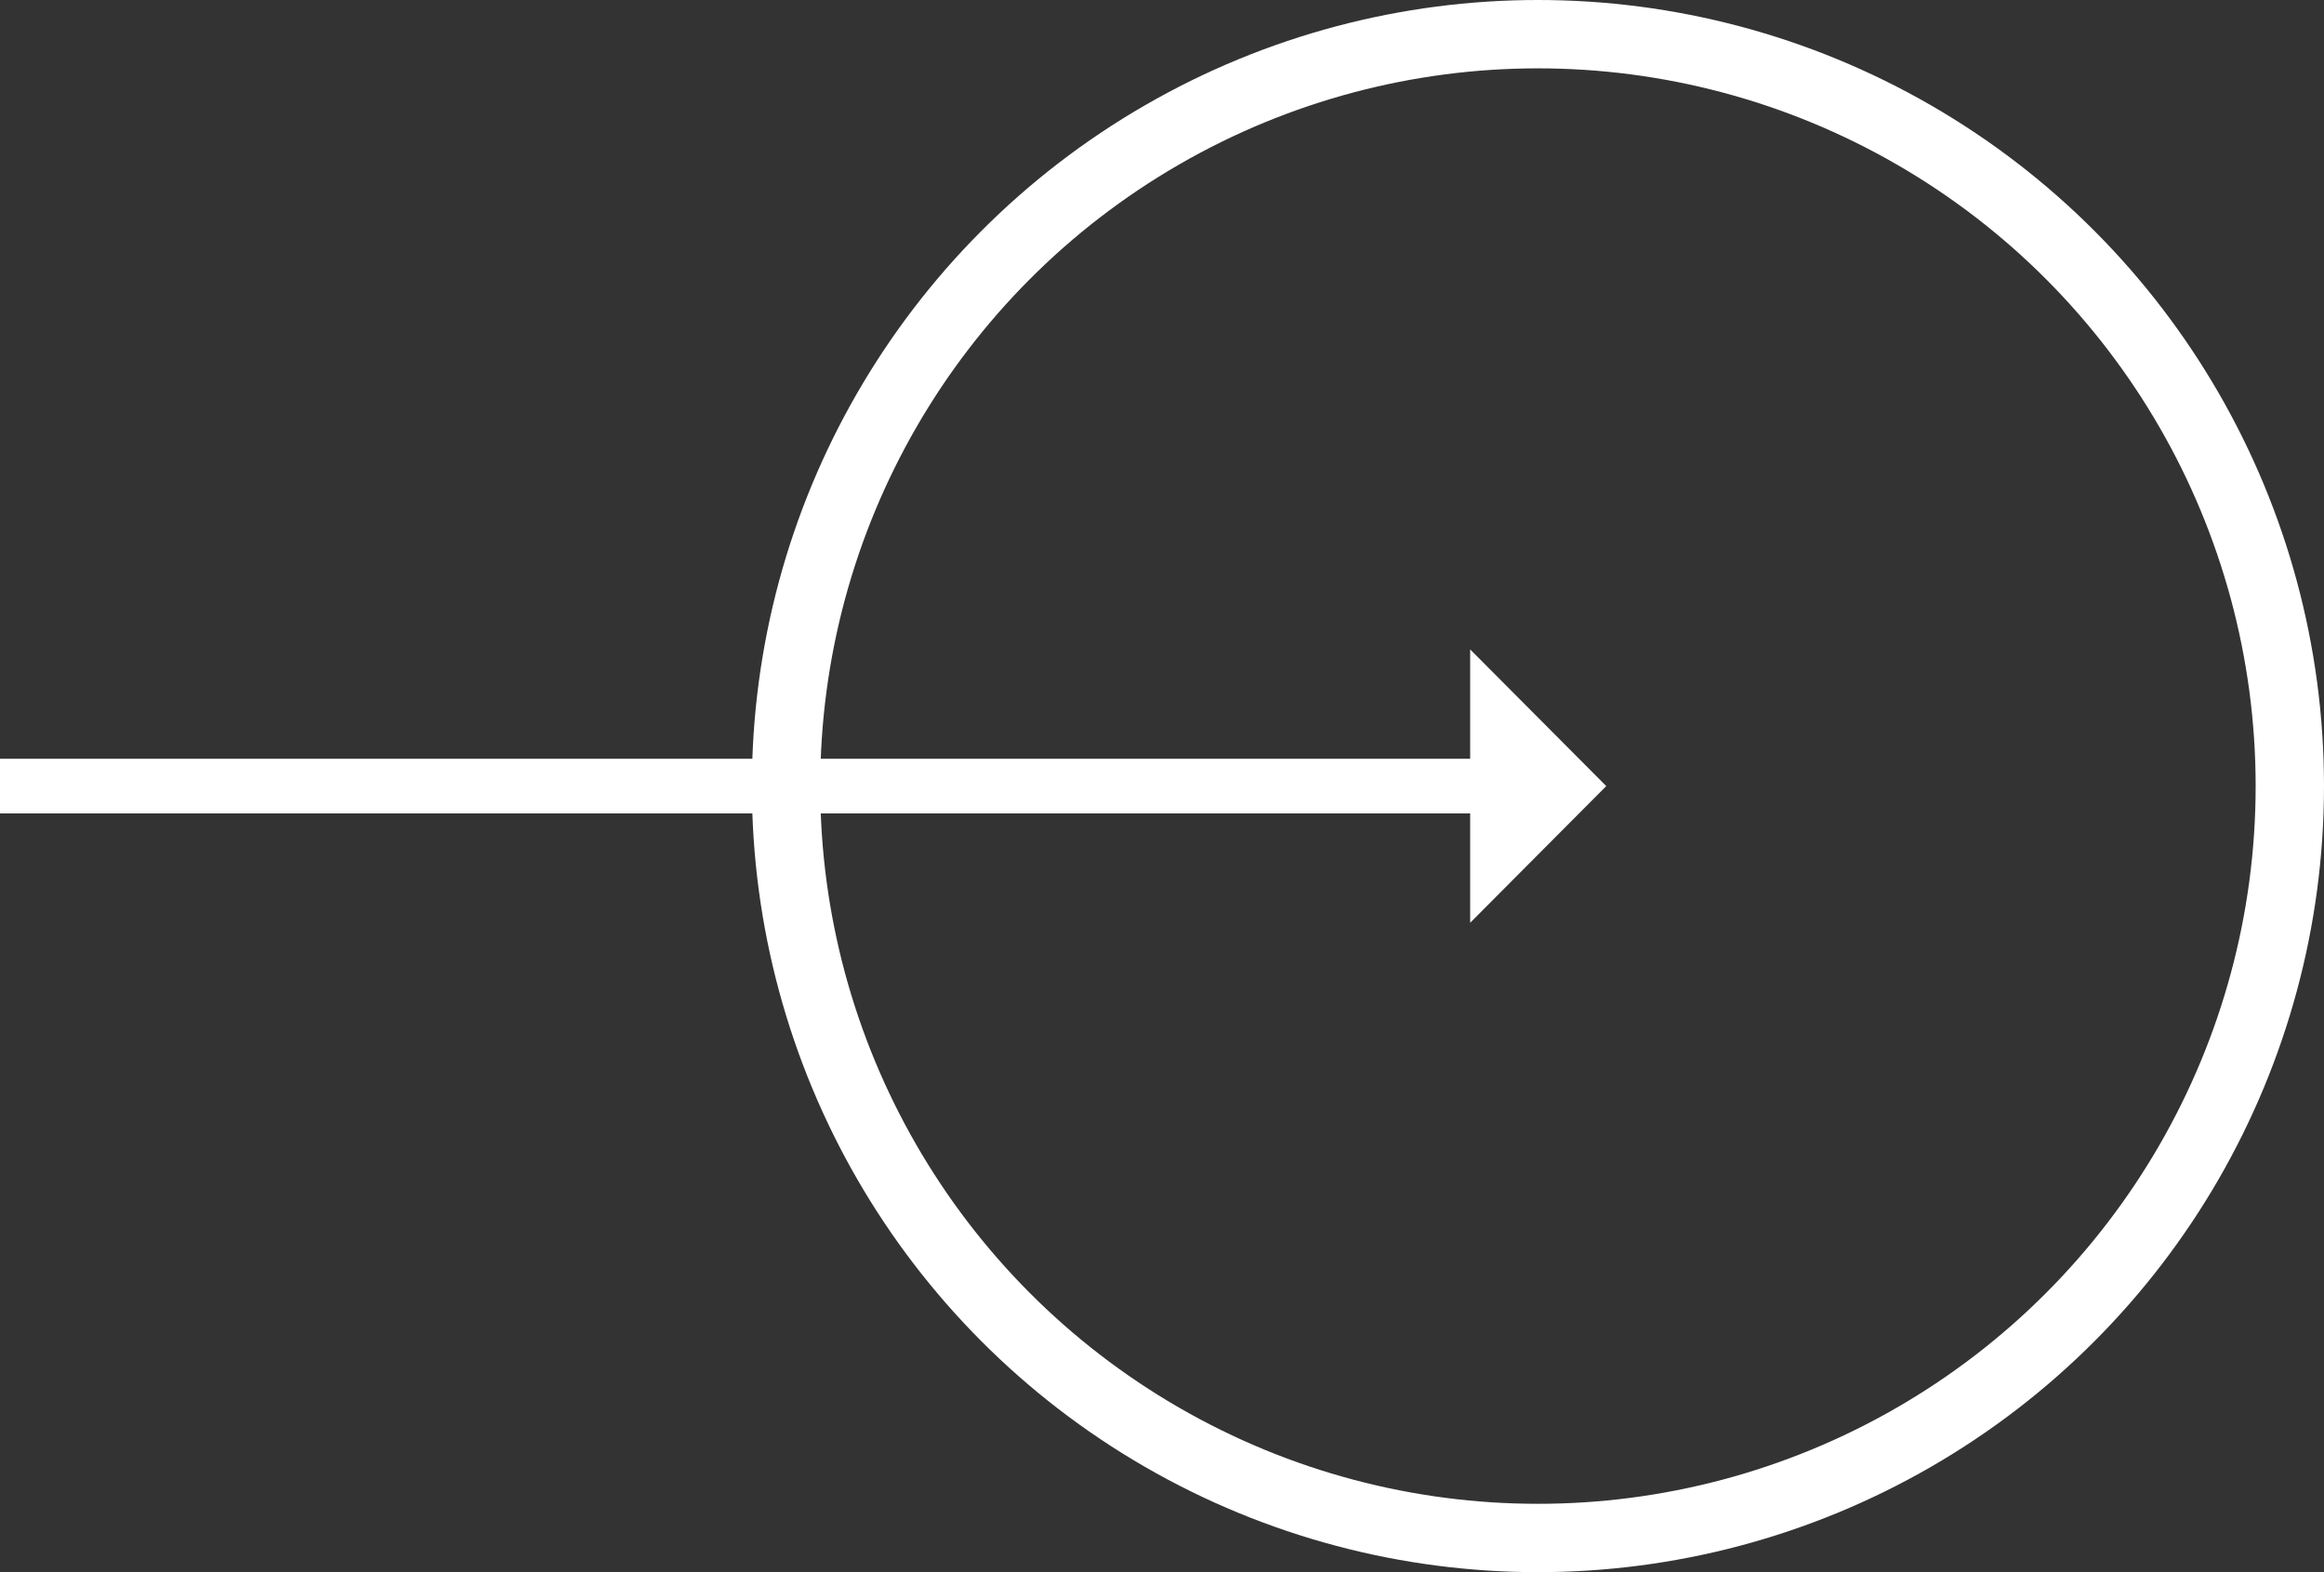 <svg width="68" height="46" viewBox="0 0 68 46" fill="none" xmlns="http://www.w3.org/2000/svg">
<rect x="0" y="0" width="68" height="46" fill="#333333" stroke="none"/>
<circle cx="45" cy="23" r="22" stroke="white" stroke-width="2"/>
<path fill-rule="evenodd" clip-rule="evenodd" d="M46.999 23L43.017 26.999V23.8H0V22.2H43.017V19.001L46.999 23Z" fill="white"/>
</svg>
